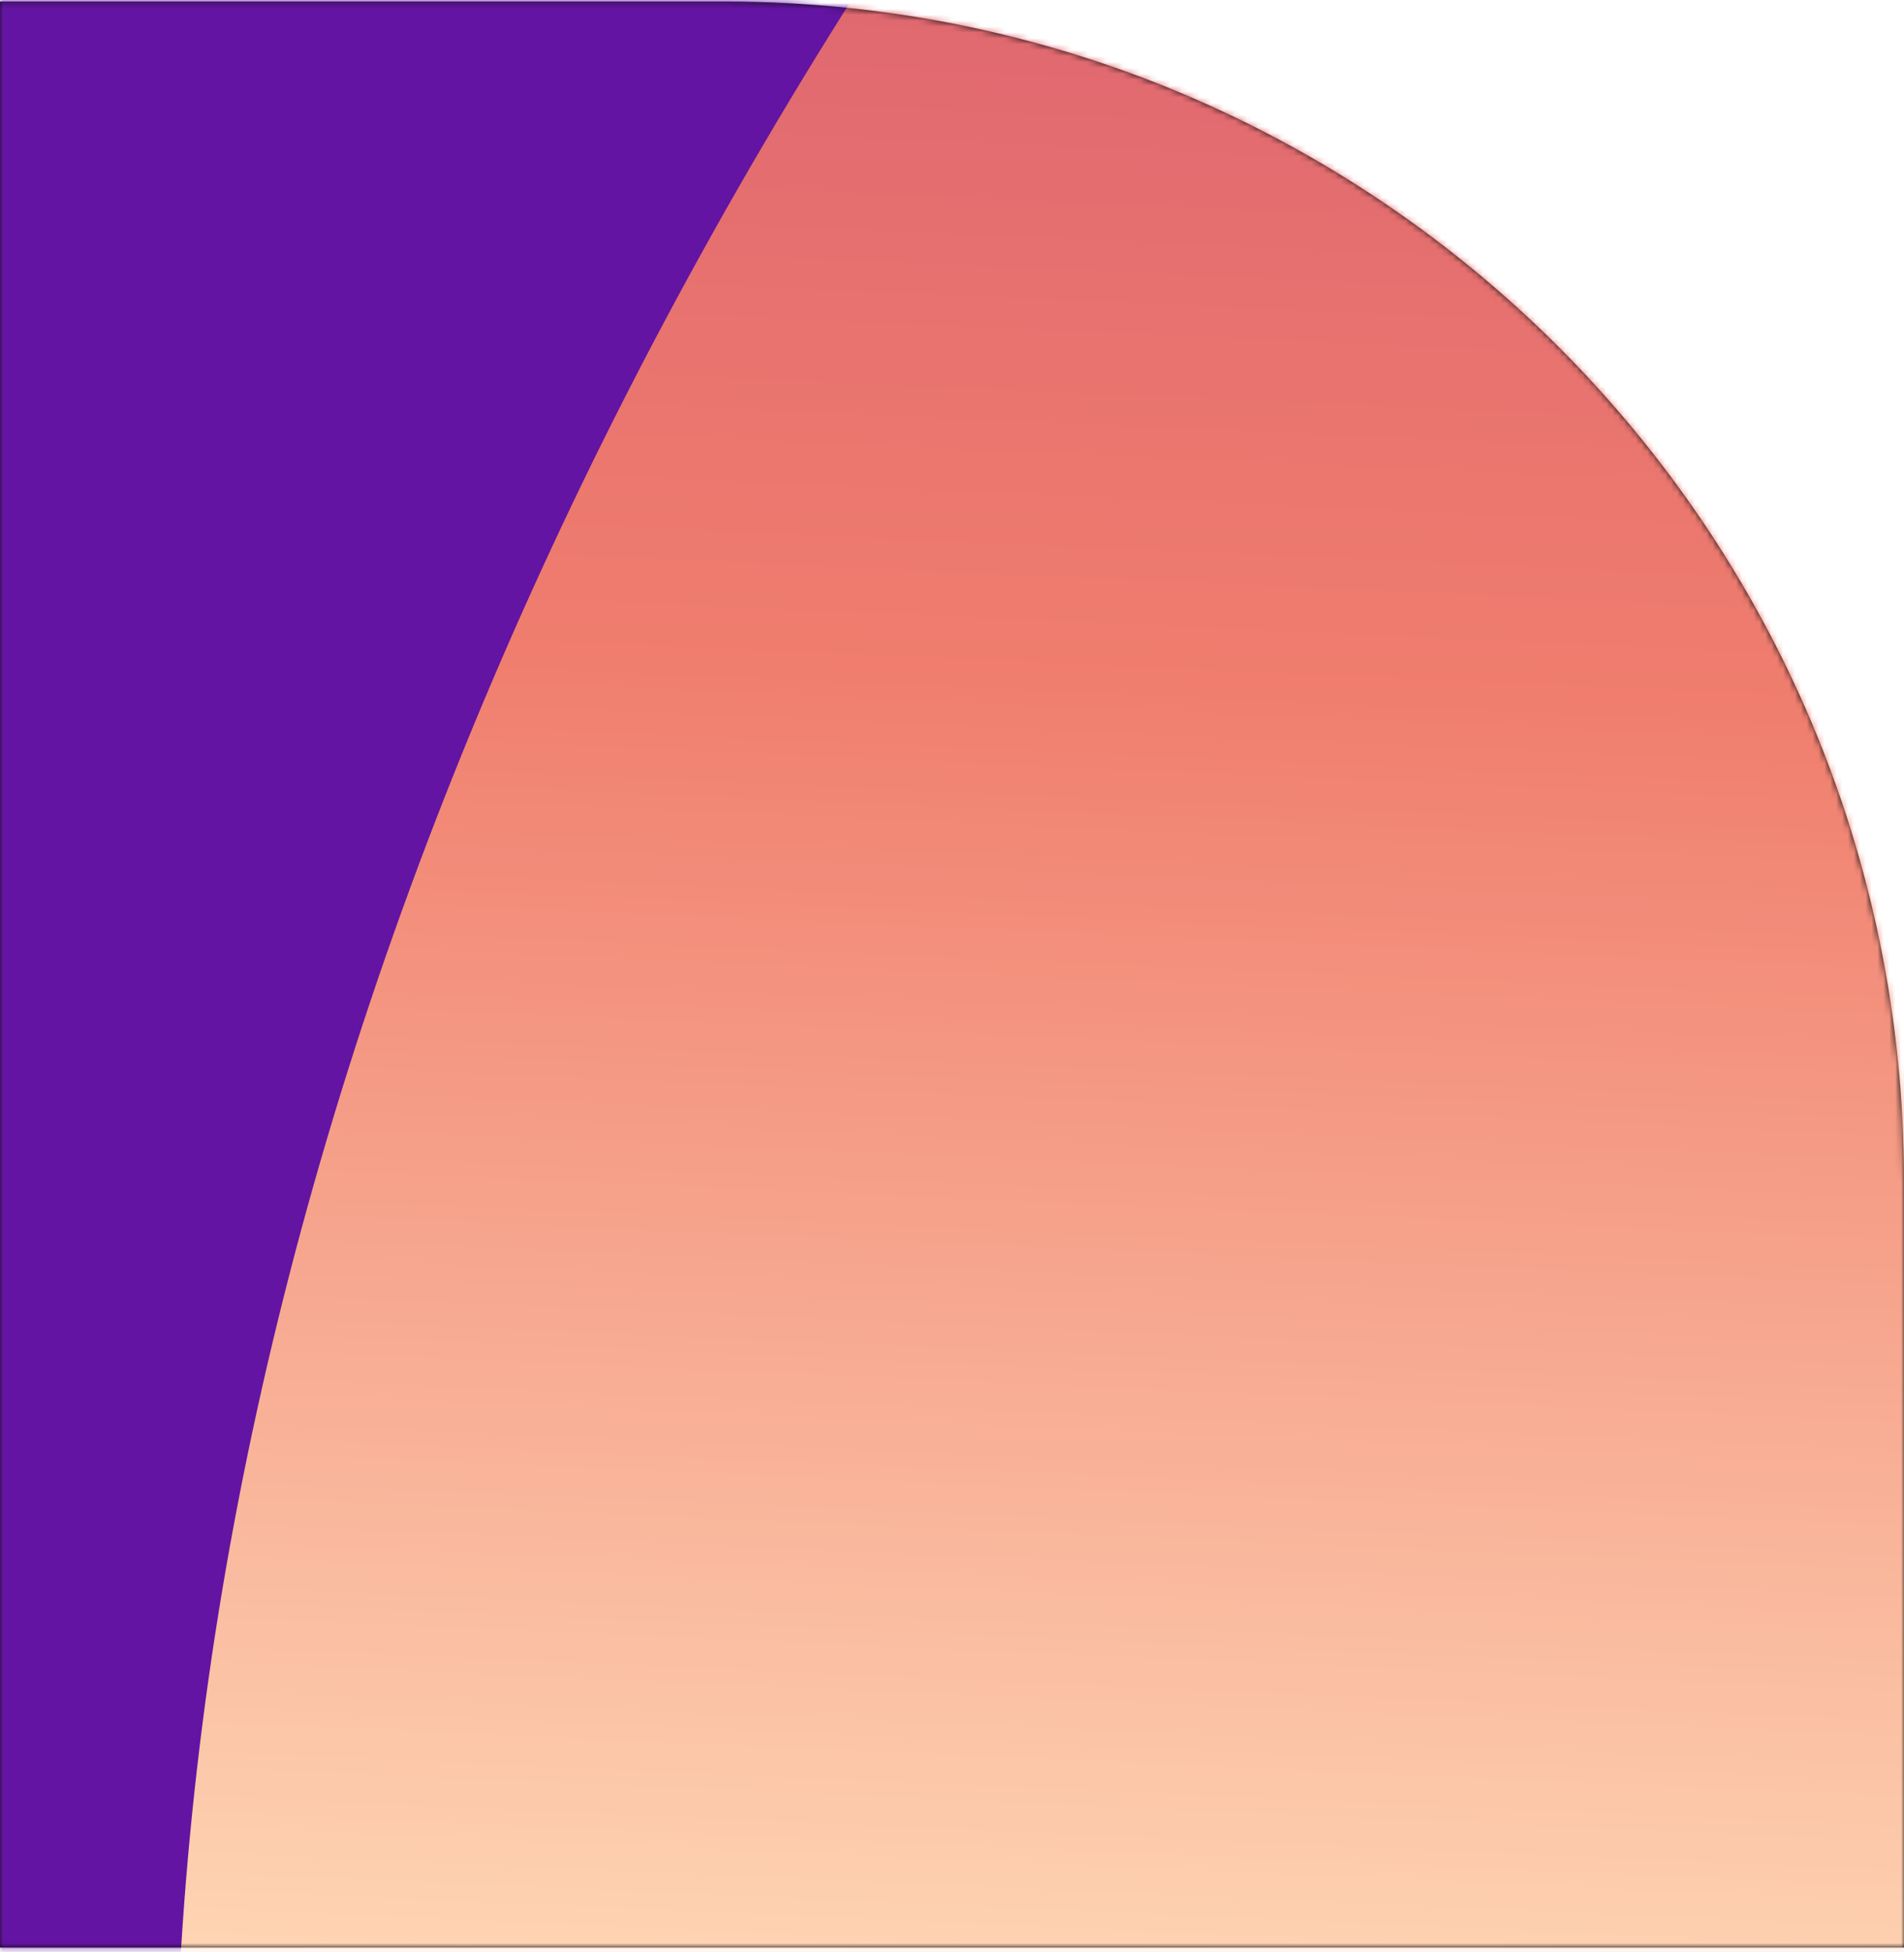 <?xml version="1.0" encoding="UTF-8"?> <svg xmlns="http://www.w3.org/2000/svg" width="323" height="331" viewBox="0 0 323 331" fill="none"> <path d="M123 0.266C233.457 0.266 323 89.809 323 200.266L323 330.266L7.10049e-06 330.266L3.05176e-05 0.266L123 0.266Z" fill="#101011"></path> <mask id="mask0_144_1214" style="mask-type:alpha" maskUnits="userSpaceOnUse" x="0" y="0" width="323" height="331"> <path d="M123 0.266C233.457 0.266 323 89.809 323 200.266L323 330.266L7.10049e-06 330.266L3.05176e-05 0.266L123 0.266Z" fill="#101011"></path> </mask> <g mask="url(#mask0_144_1214)"> <g filter="url(#filter0_f_144_1214)"> <ellipse cx="710.855" cy="513.099" rx="710.855" ry="513.099" transform="matrix(-0.102 -1.06 0.869 0.14 -105.816 756.124)" fill="url(#paint0_linear_144_1214)"></ellipse> </g> <g filter="url(#filter1_f_144_1214)"> <ellipse cx="879.58" cy="606.505" rx="879.58" ry="606.505" transform="matrix(0.874 0.115 0.071 1.069 -242.069 -572.19)" fill="url(#paint1_linear_144_1214)"></ellipse> </g> <g filter="url(#filter2_f_144_1214)"> <ellipse cx="767.765" cy="559.946" rx="767.765" ry="559.946" transform="matrix(0.865 -0.425 0.321 0.962 -126.149 -22.87)" fill="url(#paint2_linear_144_1214)"></ellipse> </g> <g style="mix-blend-mode:color-dodge" opacity="0.8" filter="url(#filter3_f_144_1214)"> <ellipse cx="669.003" cy="202.777" rx="669.003" ry="202.777" transform="matrix(0.778 -0.662 0.4 0.908 290.285 -124.006)" fill="url(#paint3_radial_144_1214)"></ellipse> <ellipse cx="669.003" cy="202.777" rx="669.003" ry="202.777" transform="matrix(0.778 -0.662 0.4 0.908 290.285 -124.006)" fill="url(#paint4_radial_144_1214)" fill-opacity="0.8"></ellipse> <ellipse cx="669.003" cy="202.777" rx="669.003" ry="202.777" transform="matrix(0.778 -0.662 0.4 0.908 290.285 -124.006)" fill="url(#paint5_radial_144_1214)" fill-opacity="0.8"></ellipse> </g> <g filter="url(#filter4_f_144_1214)"> <ellipse cx="531.14" cy="458.021" rx="531.14" ry="458.021" transform="matrix(0.145 1.061 -0.87 -0.078 -189.489 -1097.87)" fill="url(#paint6_radial_144_1214)"></ellipse> </g> </g> <defs> <filter id="filter0_f_144_1214" x="-321.252" y="-820.378" width="1177.75" height="1788.56" filterUnits="userSpaceOnUse" color-interpolation-filters="sRGB"> <feFlood flood-opacity="0" result="BackgroundImageFix"></feFlood> <feBlend mode="normal" in="SourceGraphic" in2="BackgroundImageFix" result="shape"></feBlend> <feGaussianBlur stdDeviation="68.5" result="effect1_foregroundBlur_144_1214"></feGaussianBlur> </filter> <filter id="filter1_f_144_1214" x="-337.384" y="-615.615" width="1813.88" height="1586.65" filterUnits="userSpaceOnUse" color-interpolation-filters="sRGB"> <feFlood flood-opacity="0" result="BackgroundImageFix"></feFlood> <feBlend mode="normal" in="SourceGraphic" in2="BackgroundImageFix" result="shape"></feBlend> <feGaussianBlur stdDeviation="68.5" result="effect1_foregroundBlur_144_1214"></feGaussianBlur> </filter> <filter id="filter2_f_144_1214" x="-107.521" y="-577.695" width="1650.83" height="1534.08" filterUnits="userSpaceOnUse" color-interpolation-filters="sRGB"> <feFlood flood-opacity="0" result="BackgroundImageFix"></feFlood> <feBlend mode="normal" in="SourceGraphic" in2="BackgroundImageFix" result="shape"></feBlend> <feGaussianBlur stdDeviation="68.5" result="effect1_foregroundBlur_144_1214"></feGaussianBlur> </filter> <filter id="filter3_f_144_1214" x="228.122" y="-998.962" width="1328.24" height="1232.87" filterUnits="userSpaceOnUse" color-interpolation-filters="sRGB"> <feFlood flood-opacity="0" result="BackgroundImageFix"></feFlood> <feBlend mode="normal" in="SourceGraphic" in2="BackgroundImageFix" result="shape"></feBlend> <feGaussianBlur stdDeviation="68.5" result="effect1_foregroundBlur_144_1214"></feGaussianBlur> </filter> <filter id="filter4_f_144_1214" x="-1053.33" y="-1271.86" width="1085.53" height="1403.11" filterUnits="userSpaceOnUse" color-interpolation-filters="sRGB"> <feFlood flood-opacity="0" result="BackgroundImageFix"></feFlood> <feBlend mode="normal" in="SourceGraphic" in2="BackgroundImageFix" result="shape"></feBlend> <feGaussianBlur stdDeviation="68.5" result="effect1_foregroundBlur_144_1214"></feGaussianBlur> </filter> <linearGradient id="paint0_linear_144_1214" x1="619.976" y1="474.071" x2="515.055" y2="99.787" gradientUnits="userSpaceOnUse"> <stop stop-color="#16184E"></stop> <stop offset="1" stop-color="#2930FF" stop-opacity="0"></stop> </linearGradient> <linearGradient id="paint1_linear_144_1214" x1="923.919" y1="379.267" x2="969.77" y2="-20.442" gradientUnits="userSpaceOnUse"> <stop offset="0.143" stop-color="#6314A2"></stop> <stop offset="1" stop-color="#0A0A0A" stop-opacity="0"></stop> </linearGradient> <linearGradient id="paint2_linear_144_1214" x1="572.166" y1="659.248" x2="869.645" y2="50.099" gradientUnits="userSpaceOnUse"> <stop stop-color="#FFDAB8"></stop> <stop offset="0.328" stop-color="#F07E6E"></stop> <stop offset="0.656" stop-color="#CF5172"></stop> <stop offset="1" stop-color="#1E12AB" stop-opacity="0"></stop> </linearGradient> <radialGradient id="paint3_radial_144_1214" cx="0" cy="0" r="1" gradientUnits="userSpaceOnUse" gradientTransform="translate(701.281 203.01) rotate(92.942) scale(117.78 754.113)"> <stop offset="0.12" stop-color="#FEFEFE"></stop> <stop offset="1" stop-opacity="0"></stop> </radialGradient> <radialGradient id="paint4_radial_144_1214" cx="0" cy="0" r="1" gradientUnits="userSpaceOnUse" gradientTransform="translate(653.479 219.575) rotate(84.392) scale(206.99 1474.59)"> <stop stop-color="white"></stop> <stop offset="1" stop-opacity="0"></stop> <stop offset="1" stop-color="white" stop-opacity="0"></stop> </radialGradient> <radialGradient id="paint5_radial_144_1214" cx="0" cy="0" r="1" gradientUnits="userSpaceOnUse" gradientTransform="translate(653.479 219.575) rotate(95.748) scale(137.714 859.577)"> <stop stop-color="white"></stop> <stop offset="1" stop-opacity="0"></stop> <stop offset="1" stop-color="white" stop-opacity="0"></stop> </radialGradient> <radialGradient id="paint6_radial_144_1214" cx="0" cy="0" r="1" gradientUnits="userSpaceOnUse" gradientTransform="translate(667.869 455.592) rotate(-114.211) scale(432.634 918.502)"> <stop stop-color="#0F14B8"></stop> <stop offset="1" stop-color="#2B31D3" stop-opacity="0"></stop> </radialGradient> </defs> </svg> 